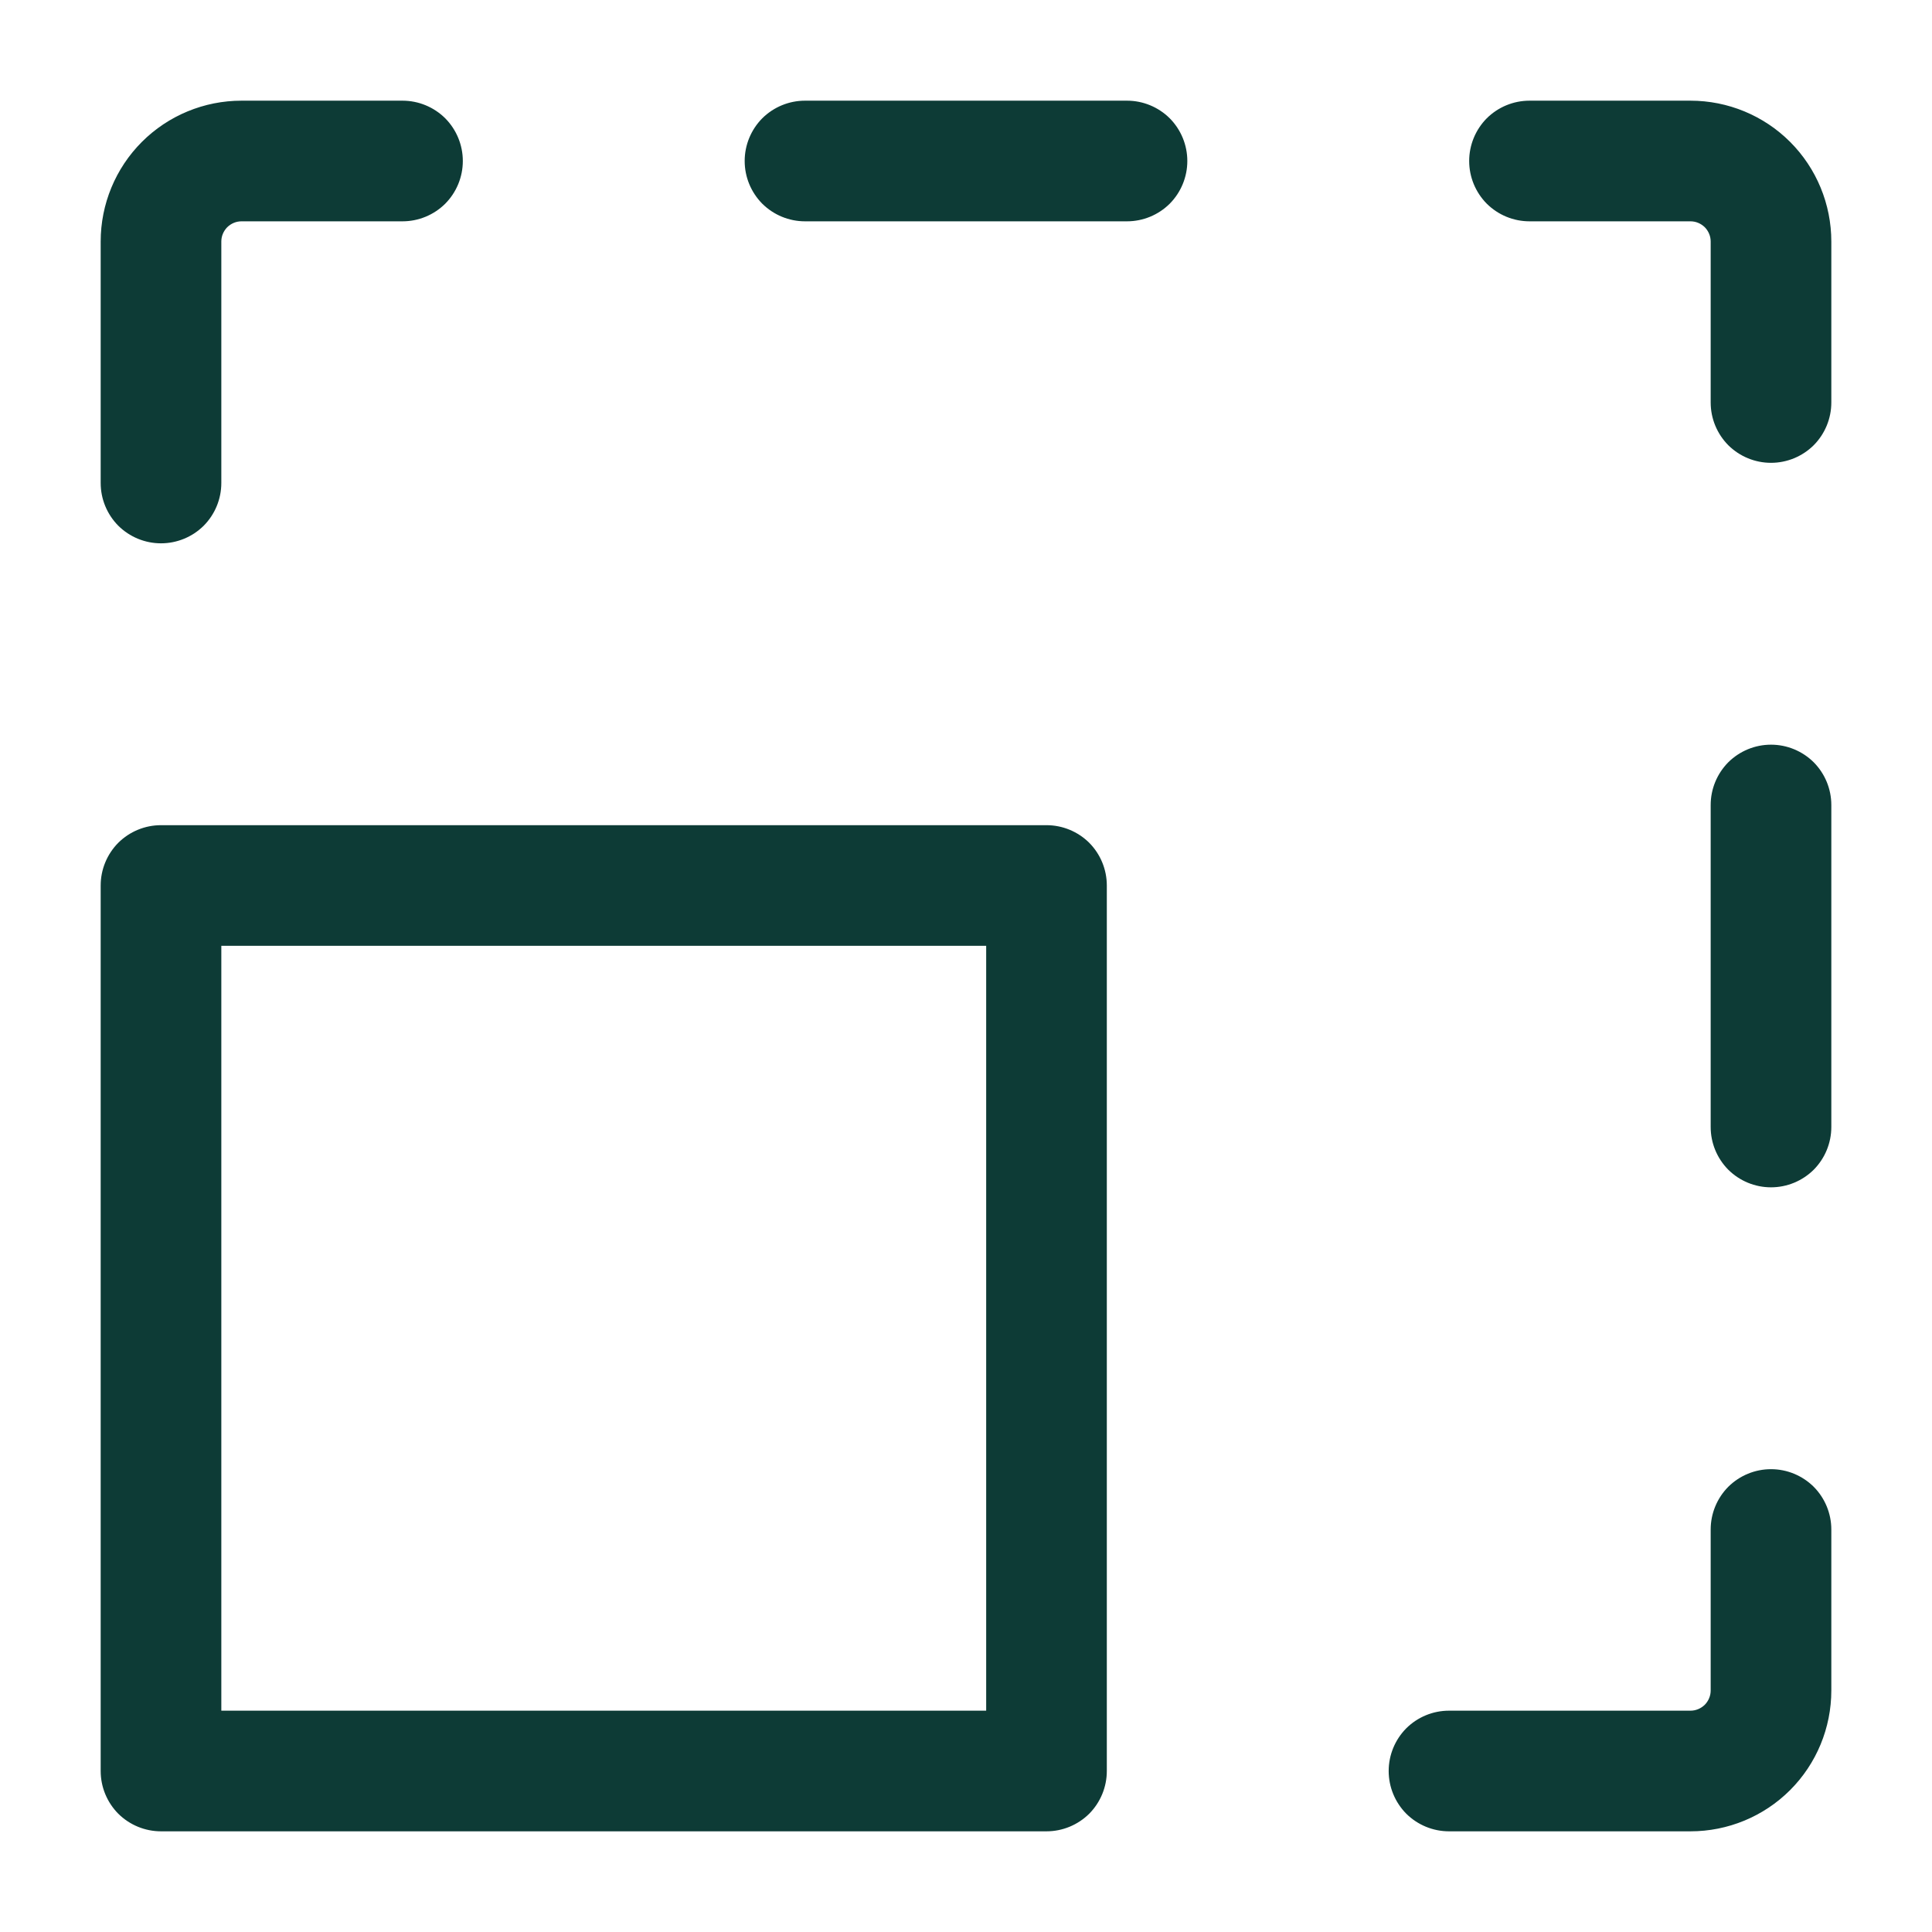 <svg xmlns="http://www.w3.org/2000/svg" fill="none" viewBox="0 0 18 18" height="18" width="18">
<path fill="#0D3B36" d="M9.75 7.688H1.5C1.351 7.688 1.208 7.747 1.102 7.852C0.997 7.958 0.938 8.101 0.938 8.25V16.5C0.938 16.649 0.997 16.792 1.102 16.898C1.208 17.003 1.351 17.062 1.5 17.062H9.75C9.899 17.062 10.042 17.003 10.148 16.898C10.253 16.792 10.312 16.649 10.312 16.5V8.25C10.312 8.101 10.253 7.958 10.148 7.852C10.042 7.747 9.899 7.688 9.75 7.688ZM9.188 15.938H2.062V8.812H9.188V15.938ZM17.062 14.25V15.75C17.062 16.098 16.924 16.432 16.678 16.678C16.432 16.924 16.098 17.062 15.75 17.062H13.5C13.351 17.062 13.208 17.003 13.102 16.898C12.997 16.792 12.938 16.649 12.938 16.5C12.938 16.351 12.997 16.208 13.102 16.102C13.208 15.997 13.351 15.938 13.5 15.938H15.75C15.8 15.938 15.847 15.918 15.883 15.883C15.918 15.847 15.938 15.8 15.938 15.75V14.25C15.938 14.101 15.997 13.958 16.102 13.852C16.208 13.747 16.351 13.688 16.5 13.688C16.649 13.688 16.792 13.747 16.898 13.852C17.003 13.958 17.062 14.101 17.062 14.25ZM17.062 7.5V10.5C17.062 10.649 17.003 10.792 16.898 10.898C16.792 11.003 16.649 11.062 16.5 11.062C16.351 11.062 16.208 11.003 16.102 10.898C15.997 10.792 15.938 10.649 15.938 10.5V7.5C15.938 7.351 15.997 7.208 16.102 7.102C16.208 6.997 16.351 6.938 16.5 6.938C16.649 6.938 16.792 6.997 16.898 7.102C17.003 7.208 17.062 7.351 17.062 7.5ZM17.062 2.25V3.75C17.062 3.899 17.003 4.042 16.898 4.148C16.792 4.253 16.649 4.312 16.5 4.312C16.351 4.312 16.208 4.253 16.102 4.148C15.997 4.042 15.938 3.899 15.938 3.75V2.25C15.938 2.2 15.918 2.153 15.883 2.117C15.847 2.082 15.8 2.062 15.75 2.062H14.25C14.101 2.062 13.958 2.003 13.852 1.898C13.747 1.792 13.688 1.649 13.688 1.5C13.688 1.351 13.747 1.208 13.852 1.102C13.958 0.997 14.101 0.938 14.25 0.938H15.75C16.098 0.938 16.432 1.076 16.678 1.322C16.924 1.568 17.062 1.902 17.062 2.25ZM11.062 1.5C11.062 1.649 11.003 1.792 10.898 1.898C10.792 2.003 10.649 2.062 10.5 2.062H7.5C7.351 2.062 7.208 2.003 7.102 1.898C6.997 1.792 6.938 1.649 6.938 1.5C6.938 1.351 6.997 1.208 7.102 1.102C7.208 0.997 7.351 0.938 7.5 0.938H10.5C10.649 0.938 10.792 0.997 10.898 1.102C11.003 1.208 11.062 1.351 11.062 1.5ZM0.938 4.5V2.25C0.938 1.902 1.076 1.568 1.322 1.322C1.568 1.076 1.902 0.938 2.25 0.938H3.75C3.899 0.938 4.042 0.997 4.148 1.102C4.253 1.208 4.312 1.351 4.312 1.5C4.312 1.649 4.253 1.792 4.148 1.898C4.042 2.003 3.899 2.062 3.75 2.062H2.25C2.2 2.062 2.153 2.082 2.117 2.117C2.082 2.153 2.062 2.2 2.062 2.25V4.5C2.062 4.649 2.003 4.792 1.898 4.898C1.792 5.003 1.649 5.062 1.5 5.062C1.351 5.062 1.208 5.003 1.102 4.898C0.997 4.792 0.938 4.649 0.938 4.5Z"></path>
</svg>
